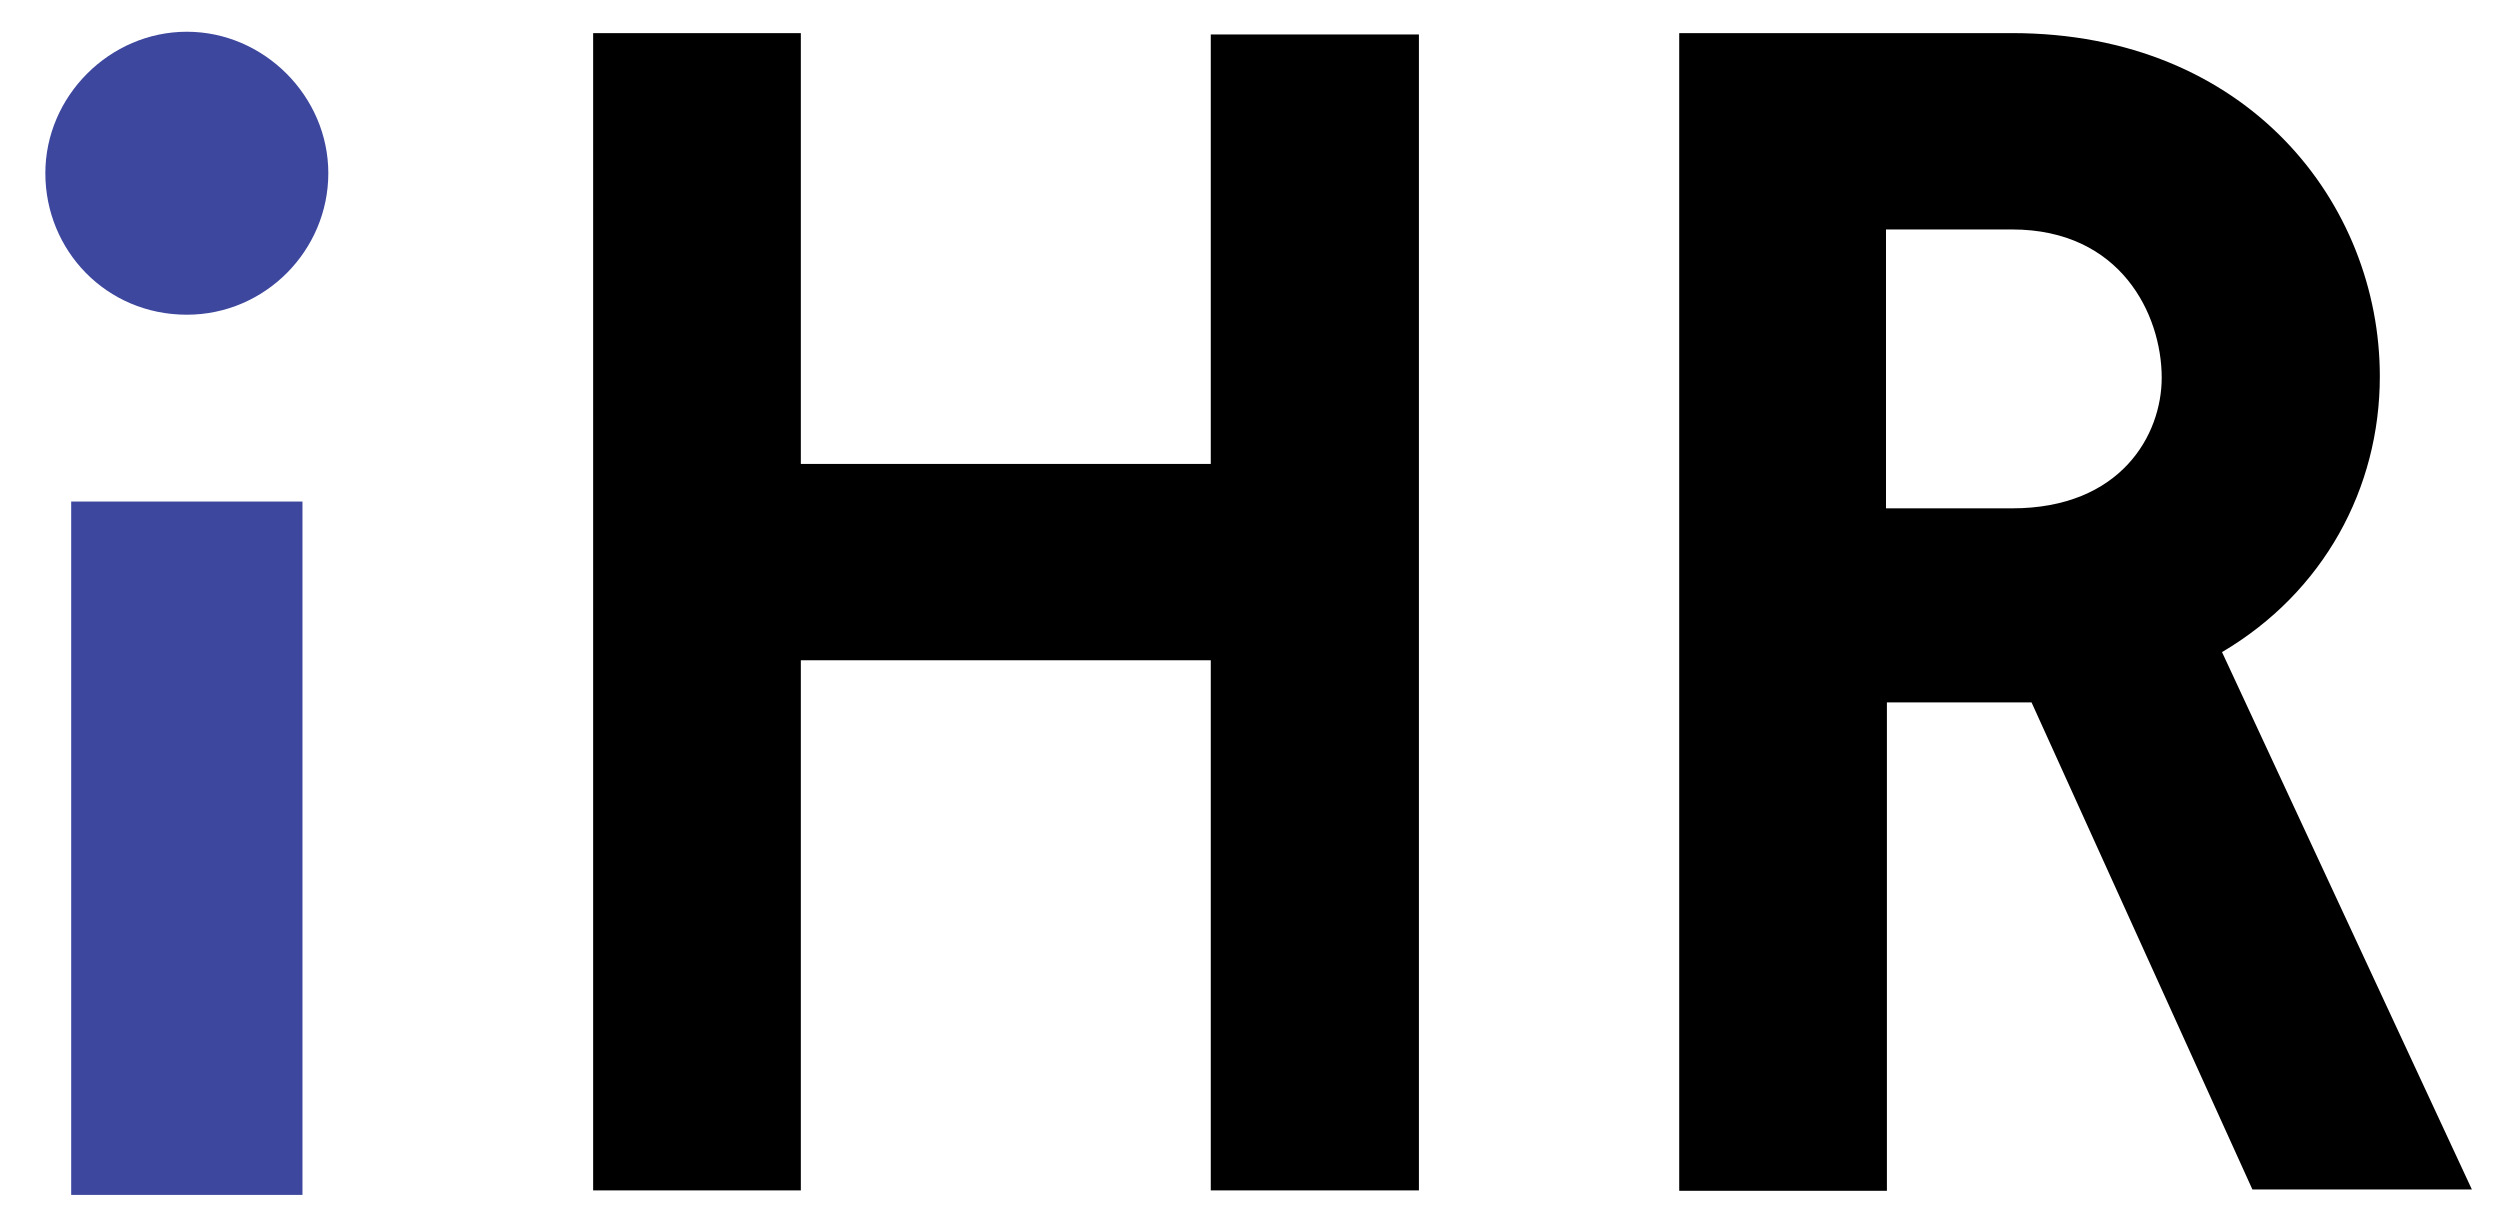 <svg xmlns="http://www.w3.org/2000/svg" xml:space="preserve" id="Layer_1" x="0" y="0" style="enable-background:new 0 0 551.3 270.6" version="1.1" viewBox="0 0 551.3 270.6"><style>.st0{fill:#3c479d}</style><path d="M41.2 69.4c17.3 0 31.2-14.2 31.2-31.2S58.2 7 41.2 7 10 21.2 10 38.2s13.4 31.2 31.2 31.2" class="st0"/><path d="M267 262.5V145.6h-90.4v116.9h-45.8V7.3h45.8v95H267V7.6h45.9v254.9zM415.9 112.1h27.8c24 0 33-16.2 33-28.8 0-13.9-9-32.7-33-32.7h-27.8v61.5zM443.7 7.3c52 0 81.1 37.6 81.1 75.7 0 24.7-12.4 47.6-34.8 60.8l55.1 118.5h-48.4L448 154.9h-31.9v107.7h-45.8V7.3h73.4z"/><path d="M15.7 110.6h51v152.9h-51z" class="st0"/></svg>